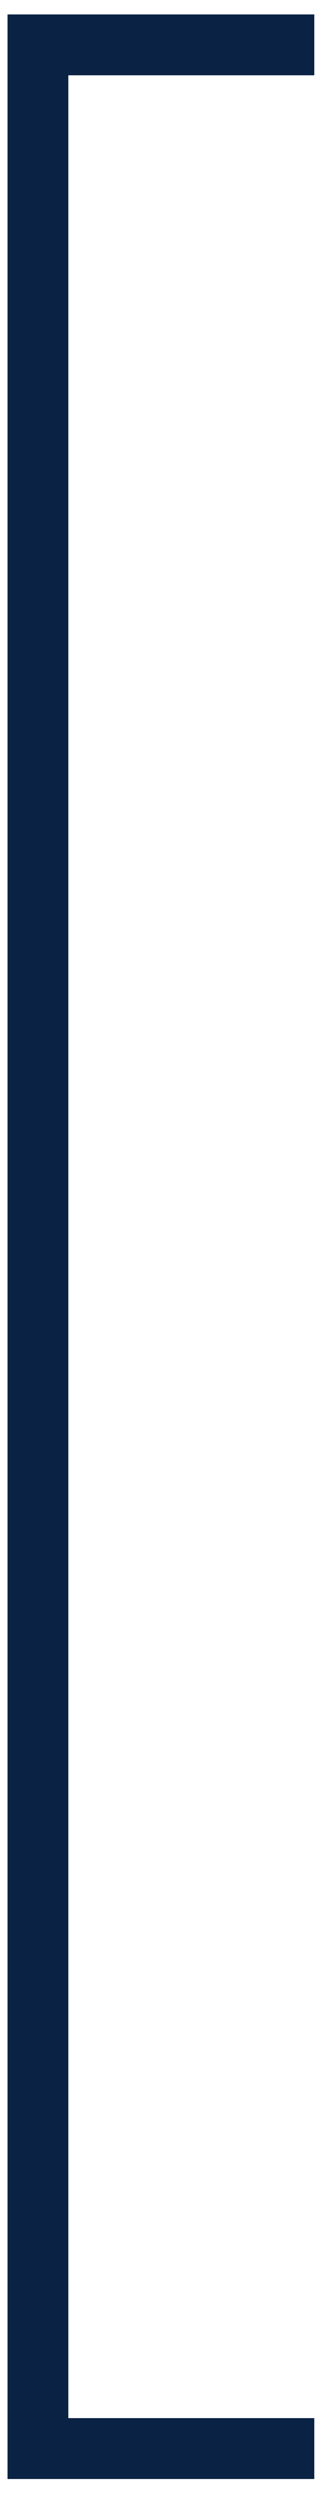 <?xml version="1.0" encoding="UTF-8"?> <svg xmlns="http://www.w3.org/2000/svg" width="11" height="83" viewBox="0 0 11 83" fill="none"><path d="M0.25 82.305V0.479H10.445V2.5H2.271V80.283H10.445V82.305H0.25Z" fill="#0A2344"></path></svg> 